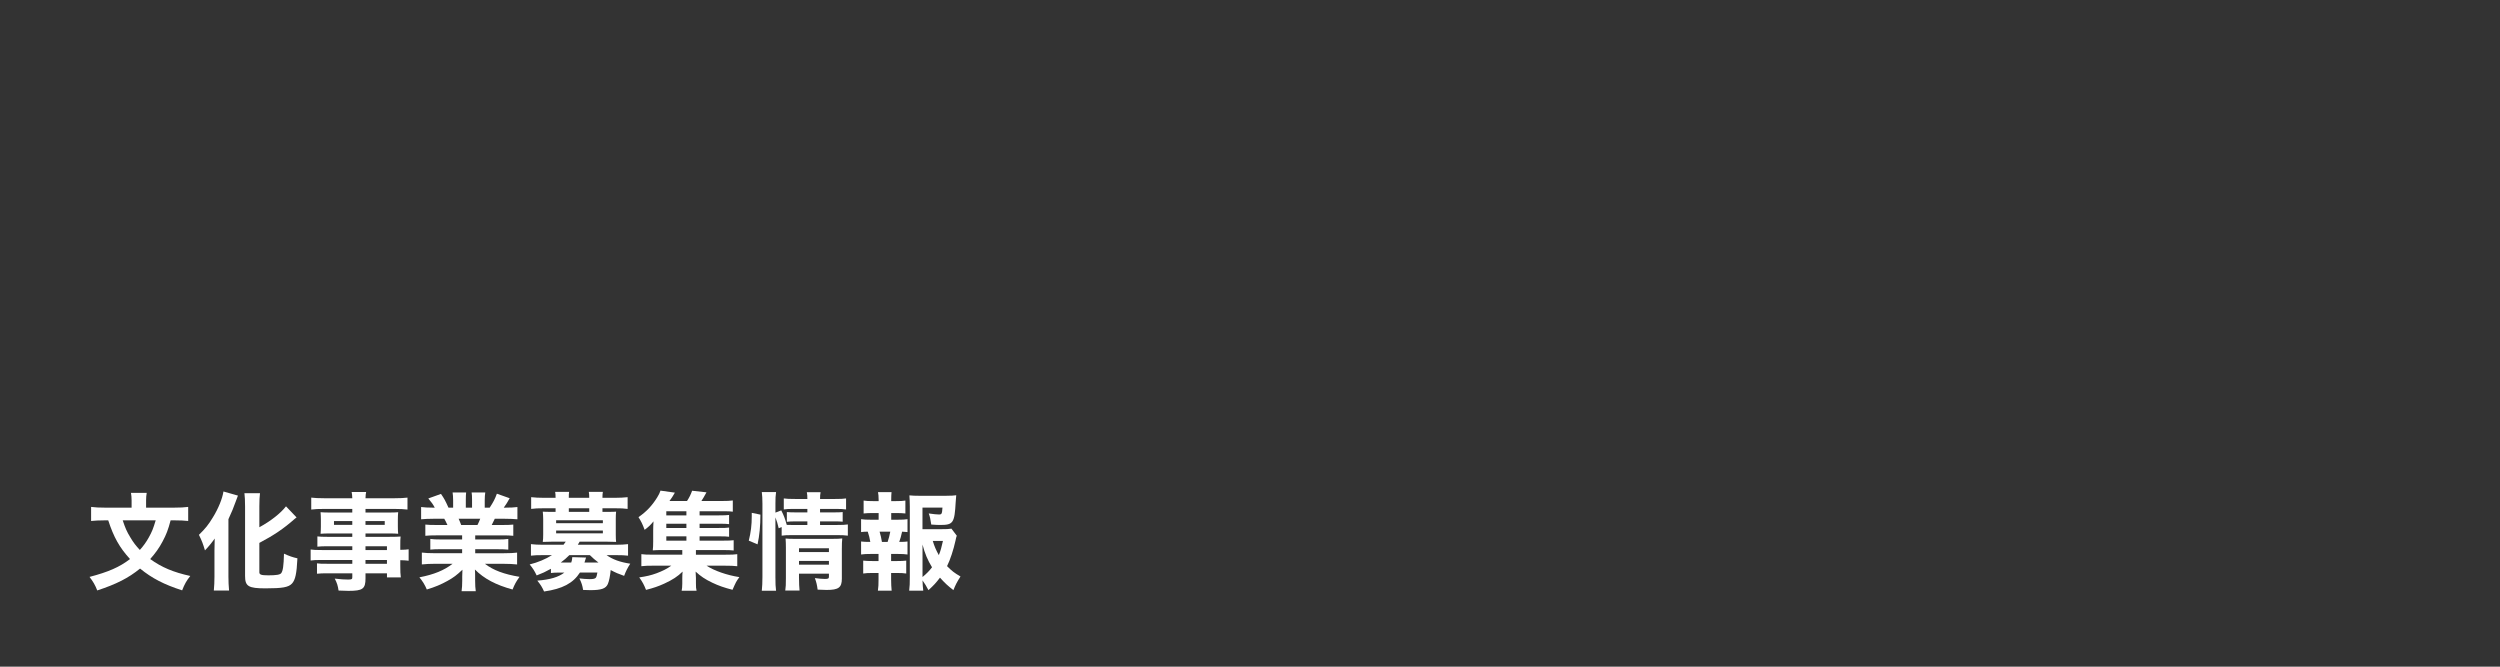 <?xml version="1.0" encoding="UTF-8"?>
<svg id="_レイヤー_1" data-name="レイヤー 1" xmlns="http://www.w3.org/2000/svg" viewBox="0 0 1500 400">
  <rect x="0" y="0" width="1500" height="400" fill="#333333" stroke="none"/>
  <path d="M102.37,312.21c-1.52,5.77-2.6,8.5-4.76,12.56-2.09,4-4.44,7.23-7.49,10.66,6.92,5.01,13.96,7.93,24.05,10.15-2.28,2.86-3.43,4.89-4.88,8.63-10.85-3.49-18.08-7.23-25.25-13.07-7.04,5.71-14.15,9.33-25.7,13.13-1.21-3.17-2.47-5.33-4.63-8.12,11.36-2.98,18.02-5.9,24.3-10.72-6.28-6.85-9.83-13.2-13.07-23.22h-2.22c-3.04,0-5.71.13-8.06.38v-8.44c2.47.32,4.88.44,8.31.44h15.99v-4.31c0-1.71-.13-3.24-.38-4.57h9.45c-.25,1.33-.38,2.86-.38,4.5v4.38h16.88c3.49,0,5.9-.13,8.38-.44v8.44c-2.41-.25-4.69-.38-8.06-.38h-2.47ZM73.63,312.21c1.52,4.57,2.41,6.66,4.57,10.21,1.84,3.11,3.43,5.14,5.71,7.55,2.22-2.47,3.81-4.7,5.39-7.55,1.84-3.3,2.6-5.14,4.12-10.21h-19.79Z" fill="#fff"/>
  <path d="M128.69,329.97c0-1.59,0-2.28.13-6.85-1.27,1.9-3.68,4.89-5.84,7.11-1.21-4-1.78-5.58-3.62-9.33,3.81-3.68,5.77-6.15,8.37-10.47,3.3-5.33,5.71-11.29,6.35-15.54l8.69,2.47c-.7,1.84-.82,2.22-1.33,3.55-1.52,4.19-2.16,5.77-4.38,10.6v34.51c0,2.66.13,5.65.38,8.31h-9.14c.25-2.79.38-5.33.38-8.38v-15.99ZM155.6,343.3c0,1.52,1.14,1.9,5.46,1.9,4.76,0,6.98-.38,7.68-1.33,1.02-1.4,1.46-4.25,1.65-11.67,3.04,1.4,5.39,2.22,8.06,2.79-.44,9.2-1.27,12.94-3.23,15.1-2.09,2.28-5.71,2.92-15.93,2.92s-12.25-1.21-12.25-7.42v-41.68c0-3.36-.13-6.09-.38-7.99h9.33c-.25,1.9-.38,4.44-.38,7.99v12.44c6.85-3.74,12.75-8.38,15.99-12.56l6.34,6.66c-.44.32-.63.44-1.14.89-6.66,5.9-12.44,9.77-21.19,14.4v17.57Z" fill="#fff"/>
  <path d="M211.36,327.75h-15.16c-2.22,0-4.06.06-5.77.25v-6.15c1.59.19,3.11.25,5.9.25h15.04v-2.03h-13.64c-2.22,0-3.93.06-5.39.19.13-1.27.19-2.66.19-4.31v-4.12c0-1.78-.06-2.98-.19-4.5,1.78.13,3.05.19,5.52.19h13.51v-2.16h-17.07c-3.24,0-5.2.06-7.55.38v-7.17c2.09.25,4.38.38,8.06.38h16.56c-.06-1.78-.13-2.41-.38-3.74h8.69c-.25,1.27-.32,1.84-.38,3.74h17.13c3.68,0,5.9-.13,8.06-.38v7.17c-2.22-.25-4.38-.38-7.55-.38h-17.64v2.16h14.21c2.54,0,3.81-.06,5.39-.19-.13,1.46-.19,2.54-.19,4.5v4.12c0,1.97.06,2.85.19,4.31-1.33-.13-3.05-.19-5.01-.19h-14.59v2.03h14.4c3.87,0,4.88-.06,6.66-.19-.19,1.78-.19,2.47-.19,5.77v2.22c2.6-.06,3.87-.13,5.01-.32v6.85c-1.46-.19-2.54-.25-5.01-.32v3.36c0,3.3.06,4.95.32,6.98h-8.31v-2.47h-12.88v3.05c0,6.28-1.65,7.49-10.21,7.49-1.59,0-3.74-.06-5.96-.19-.44-2.98-.89-4.44-2.28-7.17,3.62.44,5.77.57,7.99.57s2.54-.25,2.54-1.4v-2.35h-14.91c-2.79,0-4.25.06-6.28.25v-6.22c1.84.25,2.66.25,6.03.25h15.16v-2.28h-18.02c-3.74,0-5.2.06-6.98.32v-6.6c1.65.25,3.23.32,6.85.32h18.15v-2.28ZM200.39,312.65v2.28h10.98v-2.28h-10.98ZM219.29,314.93h11.55v-2.28h-11.55v2.28ZM232.17,330.03v-2.28h-12.88v2.28h12.88ZM219.29,338.28h12.88v-2.28h-12.88v2.28Z" fill="#fff"/>
  <path d="M261.48,321.22c-2.79,0-4.19.06-6.28.25v-6.73c1.84.19,3.3.25,6.28.25h6.98c-.95-2.03-1.21-2.6-1.9-3.74h-6.28c-3.05,0-5.65.13-7.61.32v-7.36c2.03.25,4.06.38,7.23.38h.95c-1.08-2.03-1.78-3.05-3.87-5.52l7.61-2.73c2.03,2.98,2.54,3.93,4.5,8.25h2.79v-4.31c0-1.97-.13-3.49-.32-4.82h8.12c-.13,1.14-.19,2.47-.19,4.44v4.7h3.74v-4.7c0-1.9-.06-3.24-.25-4.44h8.18c-.19,1.14-.32,2.85-.32,4.82v4.31h2.98c2.16-3.3,3.17-5.2,4.31-8.38l7.68,2.73c-1.33,2.35-2.28,3.93-3.55,5.65h.89c3.36,0,5.27-.13,7.3-.38v7.36c-1.97-.19-4.63-.32-7.74-.32h-5.84c-1.14,2.41-1.21,2.54-1.84,3.74h6.6c2.98,0,4.51-.06,6.35-.25v6.73c-2.16-.19-3.49-.25-6.35-.25h-16.5v2.47h13.51c2.67,0,4.57-.06,6.34-.32v6.41c-1.84-.19-3.62-.25-6.34-.25h-13.51v2.41h17.26c3.68,0,5.96-.13,7.87-.38v7.11c-2.47-.25-4.82-.38-7.8-.38h-11.48c4.88,3.81,11.48,6.28,20.75,7.8-2.09,2.92-2.92,4.44-4.19,7.61-10.02-2.73-17.07-6.47-22.59-11.99.13,2.16.13,2.47.13,4.06v2.6c0,2.66.13,4.63.38,6.34h-8.5c.25-1.9.38-3.87.38-6.34v-2.54c0-1.52,0-1.71.13-4-3.49,3.3-5.33,4.69-9.01,6.73-3.74,2.09-7.49,3.68-12.37,5.14-1.14-2.73-2.41-4.82-4.44-7.3,8.82-1.71,14.78-4.19,19.92-8.12h-10.53c-3.11,0-5.46.13-7.93.38v-7.11c2.03.25,4.31.38,7.87.38h16.3v-2.41h-12.75c-2.73,0-4.5.06-6.34.25v-6.41c1.65.25,3.55.32,6.34.32h12.75v-2.47h-15.8ZM286.48,315c.83-1.71,1.08-2.22,1.65-3.74h-12.94c.63,1.46.95,2.16,1.52,3.74h9.77Z" fill="#fff"/>
  <path d="M330.57,341.26c-3.74,2.03-4.63,2.47-8.57,4-1.33-2.79-2.28-4.25-4.19-6.6,4.89-1.21,9.58-3.17,13.39-5.58h-5.46c-3.17,0-5.01.06-7.17.32v-6.92c2.09.25,4.12.38,7.42.38h12.12c.7-.89.76-.95,1.33-1.84h-8.69c-2.16,0-3.55.06-5.08.13.19-1.27.25-2.73.25-4.38v-9.33c0-1.71-.13-3.24-.25-4.44,1.14.06,2.47.13,5.08.13h2.6v-2.16h-7.42c-3.17,0-4.82.06-7.23.38v-7.04c2.28.25,4.57.38,7.42.38h7.23v-.19c0-1.46-.06-2.35-.25-3.36h8.38c-.19,1.02-.19,1.78-.19,3.36v.19h12.25v-.19c0-1.52-.06-2.28-.25-3.36h8.44c-.19,1.02-.25,1.84-.25,3.36v.19h7.61c2.92,0,5.14-.13,7.49-.38v7.04c-2.41-.32-4.06-.38-7.23-.38h-7.87v2.16h3.17c2.6,0,3.93-.06,5.01-.13-.13,1.33-.19,2.54-.19,4.44v9.33c0,1.9.06,2.98.19,4.38-1.52-.06-2.92-.13-5.08-.13h-16.81c-.63,1.08-.76,1.33-1.08,1.84h22.65c3.3,0,5.33-.13,7.49-.38v6.92c-2.16-.25-4-.32-7.23-.32h-5.65c3.68,2.6,7.99,4.19,14.21,5.14-1.65,2.54-2.67,4.57-3.68,7.3-3.43-1.21-5.08-1.9-8.06-3.49-.32,3.43-.95,6.66-1.71,8.38-1.21,2.73-3.87,3.68-10.47,3.68-.82,0-2.28-.06-4.38-.13-.38-2.54-.89-4.25-2.22-6.92,2.03.25,4.31.44,6.09.44,2.22,0,3.36-.25,3.81-.89.32-.38.7-1.71.89-3.05h-10.47c-4.12,6.41-10.47,9.77-21.51,11.36-1.21-2.66-1.97-3.93-4.06-6.53,7.55-.57,12.75-2.09,16.24-4.82h-2.79c-2.35,0-3.87.06-5.27.25v-2.54ZM333.68,313.92h28.04v-1.78h-28.04v1.78ZM333.68,320.01h28.04v-1.71h-28.04v1.71ZM342.75,337.52c.38-1.08.51-1.71.63-3.24l8.25.25c-.44,1.52-.57,1.97-.95,2.98h8.38c-2.22-1.71-3.3-2.6-5.14-4.44h-12.31c-1.59,1.65-3.17,2.98-5.14,4.44h6.28ZM353.54,304.97h-12.25v2.16h12.25v-2.16Z" fill="#fff"/>
  <path d="M419.77,324.39h14.09c3.04,0,4.76-.06,6.34-.25v6.15c-1.78-.19-3.17-.25-6.22-.25h-16.43v2.79h17.51c3.81,0,5.65-.06,7.3-.32v7.23c-2.16-.25-4-.32-7.3-.32h-11.1c4.44,2.98,12.18,5.71,19.67,6.85-2.03,2.79-2.03,2.92-4.12,7.61-4.95-1.27-8.25-2.41-12.12-4.25-4.38-2.09-6.98-3.87-10.02-6.66.13,1.9.19,3.11.19,3.93v3.11c0,2.22.06,3.17.38,4.44h-8.95c.25-1.33.38-2.41.38-4.38v-3.17c0-1.33.06-2.54.19-3.93-2.98,2.92-5.96,4.89-11.04,7.23-3.49,1.59-6.41,2.6-10.91,3.74-1.08-2.85-2.22-4.95-4.06-7.49,4.31-.63,7.04-1.27,10.34-2.47,3.74-1.4,6.47-2.79,8.88-4.57h-10.66c-3.36,0-5.14.06-7.3.32v-7.23c1.65.25,3.43.32,7.3.32h17.26v-2.79h-11.87c-2.54,0-4.19.06-5.84.19.19-1.52.25-3.17.25-5.46v-6.54c0-1.84.06-2.85.19-5.39-1.84,2.22-2.66,3.05-5.33,5.08-1.27-3.49-2.09-5.08-3.68-7.61,4.82-3.36,8.06-6.79,11.23-11.86.89-1.4,1.59-2.85,1.97-4.06l8.63,1.21c-1.46,2.6-1.78,2.98-3.24,5.01h10.53c1.4-2.16,2.22-3.81,3.05-6.15l8.63.95c-1.33,2.47-2.03,3.62-3.05,5.2h12.5c2.73,0,4.63-.06,6.34-.32v6.73c-1.33-.19-2.85-.25-5.08-.25h-14.85v2.47h11.55c3.36,0,4.38-.06,6.15-.25v5.52c-1.97-.25-2.47-.25-6.15-.25h-11.55v2.54h11.55c3.49,0,4.12,0,6.15-.25v5.52c-1.71-.19-2.6-.25-6.15-.25h-11.55v2.6ZM411.84,306.75h-12.06v2.47h12.06v-2.47ZM411.84,314.24h-12.06v2.54h12.06v-2.54ZM399.79,321.79v2.6h12.06v-2.6h-12.06Z" fill="#fff"/>
  <path d="M449.27,324.39c1.27-5.14,1.78-9.33,1.78-14.66v-2.03l5.2,1.08c0,6.85-.57,12.5-1.71,17.83l-5.27-2.22ZM465.26,346.78c0,3.36.06,5.33.38,7.68h-8.56c.25-2.28.38-5.14.38-8.38v-43.97c0-2.98-.13-4.76-.38-6.85h8.56c-.32,2.22-.38,3.74-.38,6.85v5.46l3.49-1.33c1.65,3.3,2.09,4.44,3.3,8.69,1.21.06,1.78.06,3.3.06h9.07v-2.16h-7.23c-2.35,0-3.36.06-5.08.25v-5.84c1.52.13,2.73.19,5.2.19h7.11v-2.09h-7.68c-3.62,0-4.7.06-6.47.32v-6.6c1.84.25,3.3.32,6.92.32h7.23c0-1.84-.06-2.73-.32-4.06h8.25c-.25,1.4-.32,2.09-.32,4.06h8.88c3.55,0,4.95-.06,6.73-.32v6.6c-1.9-.25-3.43-.32-6.66-.32h-8.95v2.09h8.63c2.6,0,3.55-.06,4.95-.19v5.77c-1.52-.13-2.54-.19-5.14-.19h-8.44v2.16h10.34c3.17,0,4.57-.06,6.34-.32v6.73c-2.03-.25-3.49-.32-6.34-.32h-27.03c-3.17,0-4.5.06-6.34.32v-5.14l-1.78.7c-.57-2.6-1.14-4.38-1.97-6.53v36.35ZM479.41,346.91c0,3.11.13,5.33.32,7.42h-8.57c.32-2.16.38-3.62.38-7.42v-18.4c0-2.16-.06-3.62-.19-5.39,1.46.13,2.54.19,4.69.19h23.67c2.67,0,4.25-.06,5.65-.25-.19,1.59-.25,3.49-.25,6.41v17.77c0,5.27-1.97,6.73-9.14,6.73-1.33,0-1.65,0-5.39-.19-.38-2.85-.7-4.31-1.65-6.92,2.47.32,4.38.51,5.96.51,2.09,0,2.47-.25,2.47-1.46v-1.71h-17.96v2.73ZM497.36,331.24v-2.28h-17.96v2.28h17.96ZM497.36,338.79v-2.22h-17.96v2.22h17.96Z" fill="#fff"/>
  <path d="M538.73,311.83c2.73,0,4-.06,5.77-.32v7.74c-1.14-.13-1.84-.19-3.24-.25-.7,3.11-.89,3.74-1.71,6.15,2.66,0,3.55-.06,4.95-.25v7.8c-1.84-.25-3.17-.32-5.77-.32h-4.06v4.25h3.55c2.54,0,3.81-.06,5.52-.25v7.74c-1.71-.25-3.04-.32-5.52-.32h-3.55v3.87c0,2.67.13,4.7.32,6.73h-8.25c.32-2.09.38-3.81.38-6.73v-3.87h-3.68c-2.54,0-3.62.06-5.52.32v-7.74c1.71.19,3.04.25,5.52.25h3.68v-4.25h-4.7c-2.54,0-4.06.06-5.77.32v-7.8c1.71.19,2.6.25,5.52.25-.32-2.09-.76-3.87-1.52-6.15-1.52,0-2.67.06-4,.25v-7.74c1.78.25,3.04.32,5.77.32h4.76v-4h-3.49c-2.35,0-3.74.06-5.52.25v-7.74c1.65.25,2.85.32,5.52.32h3.49v-.83c0-1.84-.13-3.62-.38-4.57h8.12c-.13,1.4-.19,2.54-.19,4.57v.83h2.92c2.73,0,3.93-.06,5.58-.32v7.74c-1.84-.19-3.17-.25-5.58-.25h-2.92v4h4ZM532.58,325.15c.63-1.97,1.21-3.93,1.59-6.15h-6.41c.7,2.47,1.01,3.74,1.4,6.15h3.43ZM574.07,321.41c-.32.82-.44,1.33-.76,2.92-1.21,5.52-3.17,11.55-5.08,15.35,2.98,2.98,4.19,3.93,8.06,6.22-2.16,3.36-3.04,5.14-4.25,8.18-3.3-2.54-5.08-4.19-8.06-7.49-2.35,3.11-3.87,4.76-6.92,7.49-1.27-2.47-2.16-3.87-3.55-5.84.06,2.66.19,3.93.44,6.15h-8.44c.32-2.67.38-4.5.38-8.12v-42.45c0-2.22-.13-4.89-.25-6.6,1.84.19,3.49.25,5.9.25h16.05c2.92,0,5.01-.13,6.15-.32q-.25,2.16-.32,4c-.7,12.69-1.46,13.83-9.33,13.83-1.39,0-2.66-.06-5.33-.25-.38-2.79-.83-4.89-1.52-6.66,2.67.38,4.82.63,6.15.63,1.65,0,1.84-.38,2.09-4.12h-11.99v12.94h10.91c3.3,0,4.95-.06,6.47-.32l3.17,4.19ZM553.51,346.21c2.47-2.03,4.12-3.74,5.71-5.84-2.6-4.19-4.31-8.25-5.71-13.64v19.48ZM559.67,324.58c.95,3.17,1.97,5.52,3.62,8.5,1.08-2.67,1.59-4.5,2.47-8.5h-6.09Z" fill="#fff"/>
</svg>